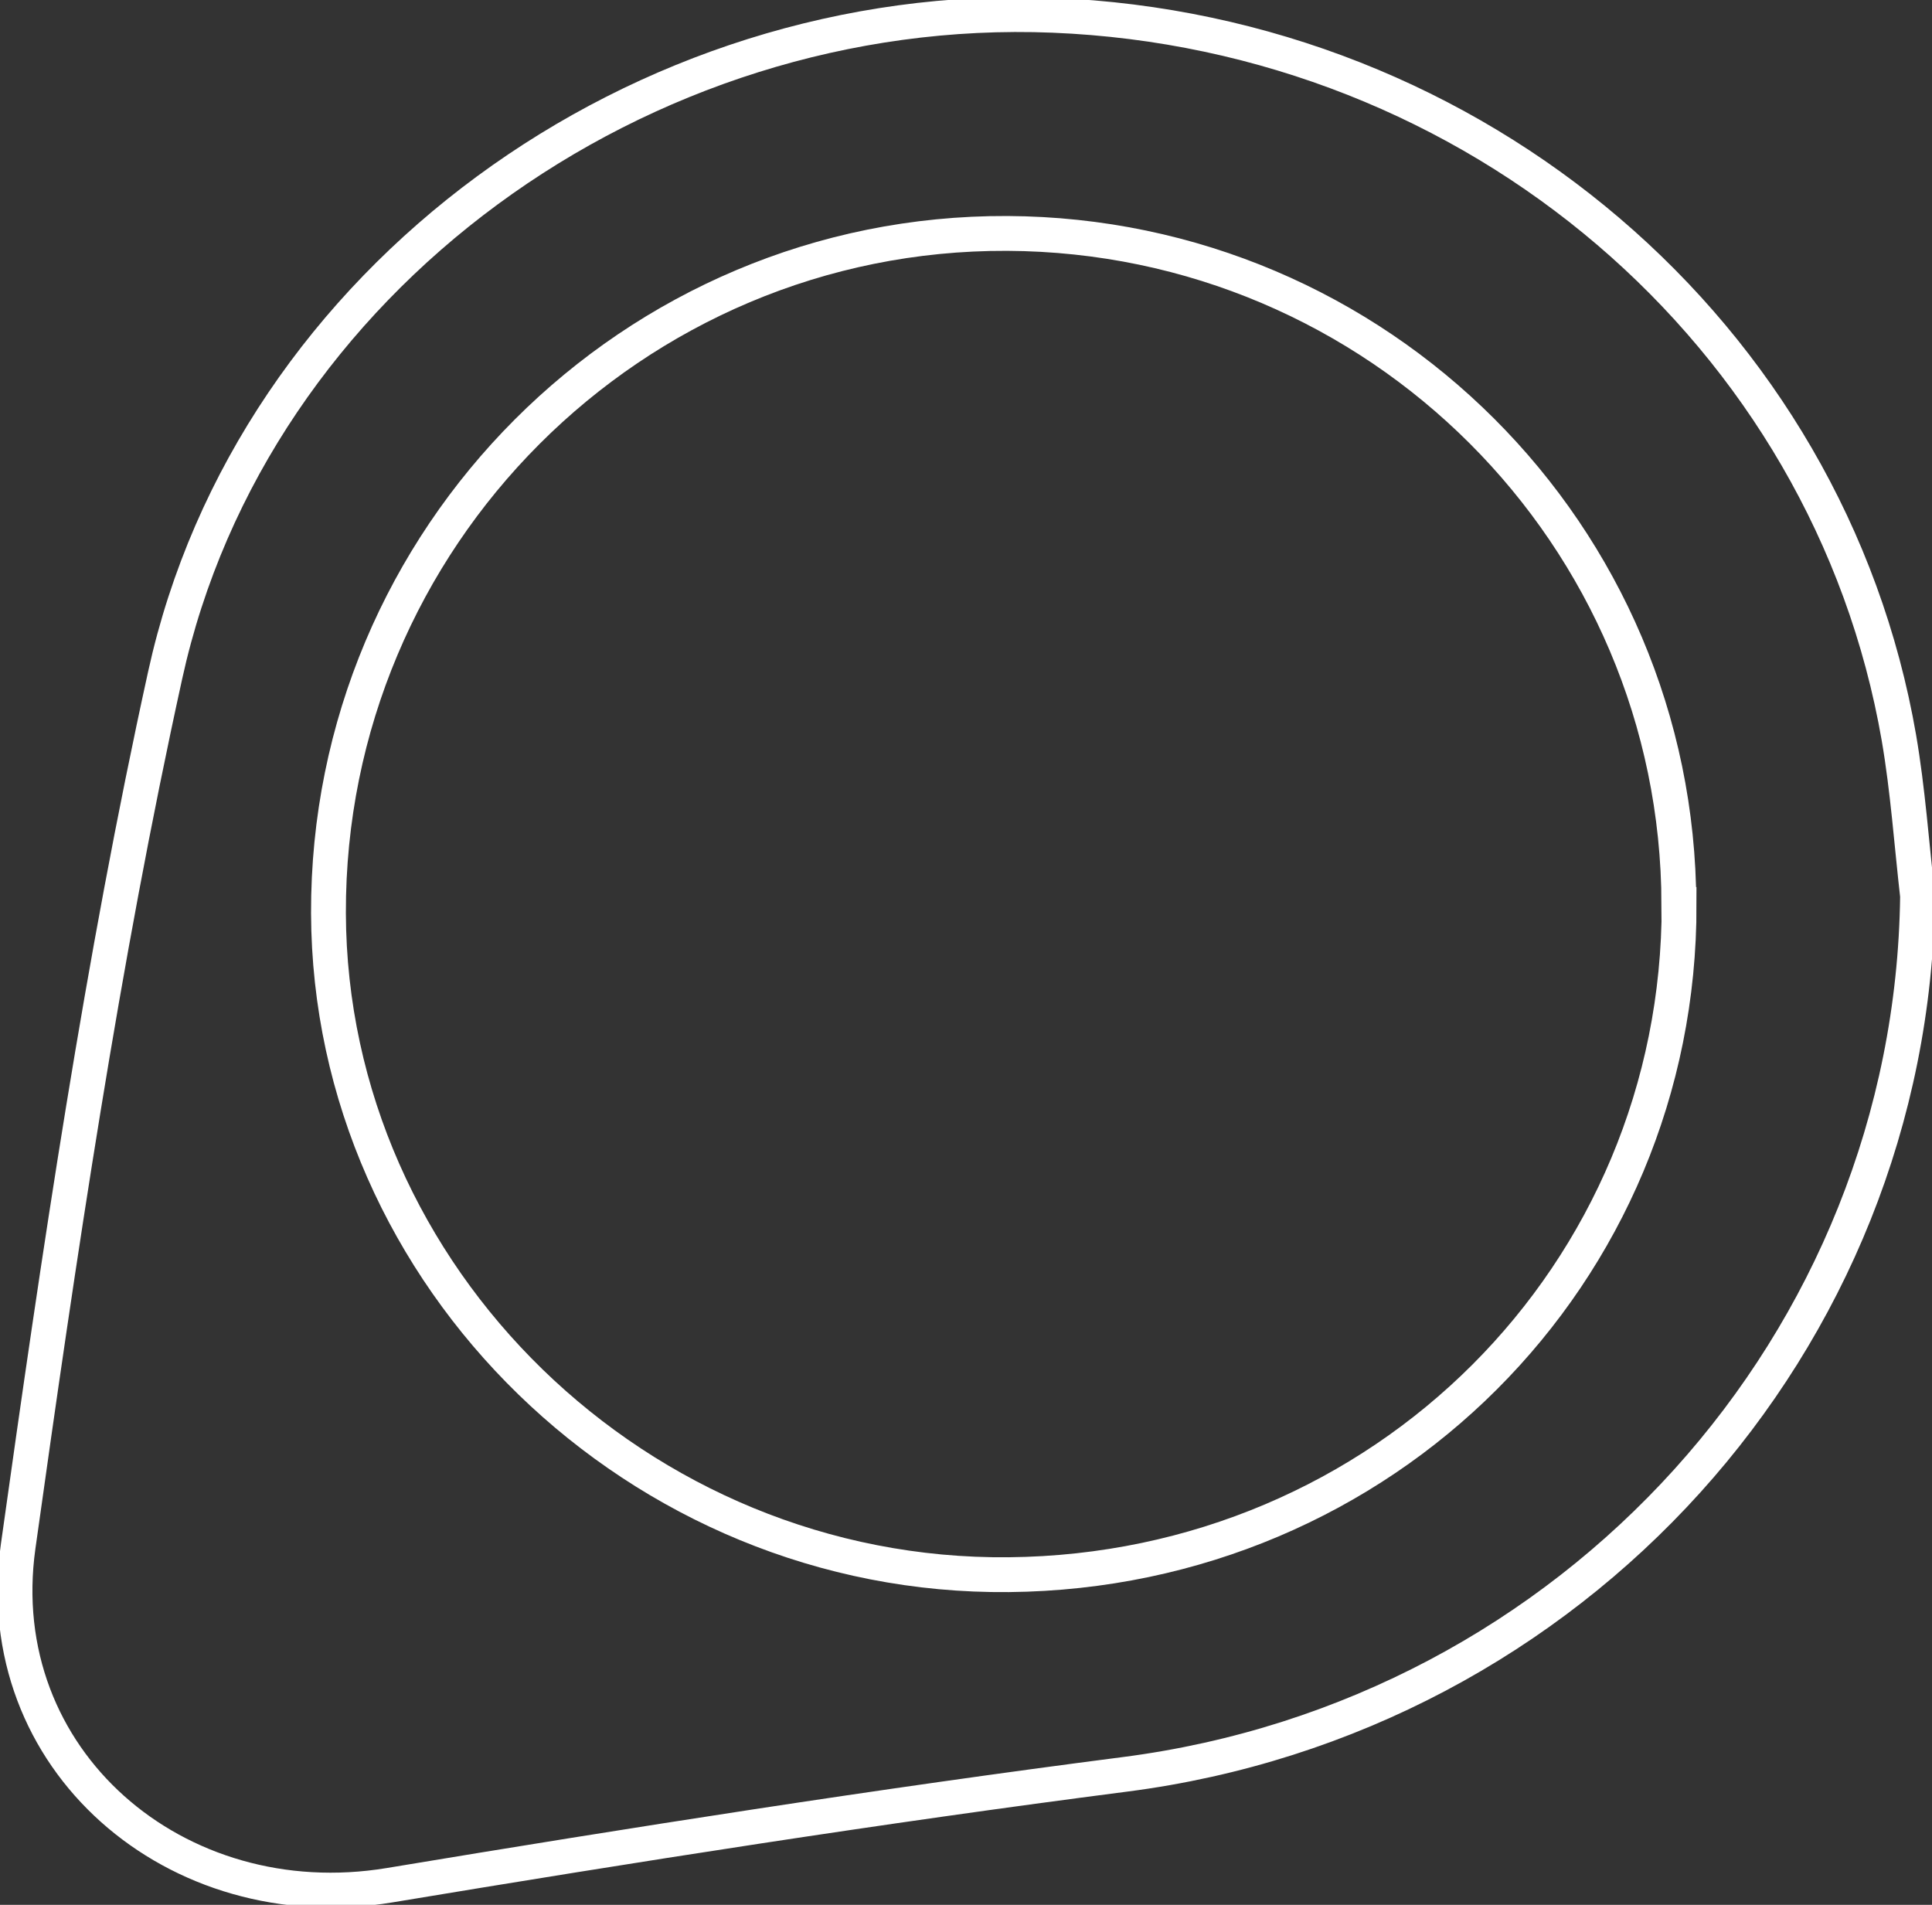 <svg xmlns="http://www.w3.org/2000/svg" width="71" height="70" viewBox="0 0 71 70" fill="none"><rect x="0" y="0" width="71" height="70" fill="#333333" stroke="none"/><g clip-path="url(#clip0_185_11)"><path d="M70.469 32.929C70.266 49.331 57.815 63.082 41.346 65.204C32.314 66.369 23.307 67.787 14.317 69.279C6.466 70.579 -0.43 64.659 0.667 56.827C2.17 46.111 3.748 35.369 6.07 24.812C9.26 10.247 23.577 -0.05 38.704 0.562C54.236 1.191 67.219 12.268 69.785 27.118C70.114 29.038 70.249 30.992 70.469 32.929Z" stroke="white" stroke-width="1.28" stroke-miterlimit="10"></path><path d="M61.698 33.239C61.673 19.655 50.648 8.645 37.016 8.578C23.256 8.52 12.029 19.756 12.071 33.558C12.114 46.941 23.484 58.001 37.075 57.867C50.834 57.733 61.732 46.84 61.706 33.239H61.698Z" stroke="white" stroke-width="1.28" stroke-miterlimit="10"></path></g><defs><clipPath id="clip0_185_11"><rect width="71" height="70" fill="white"></rect></clipPath></defs></svg>